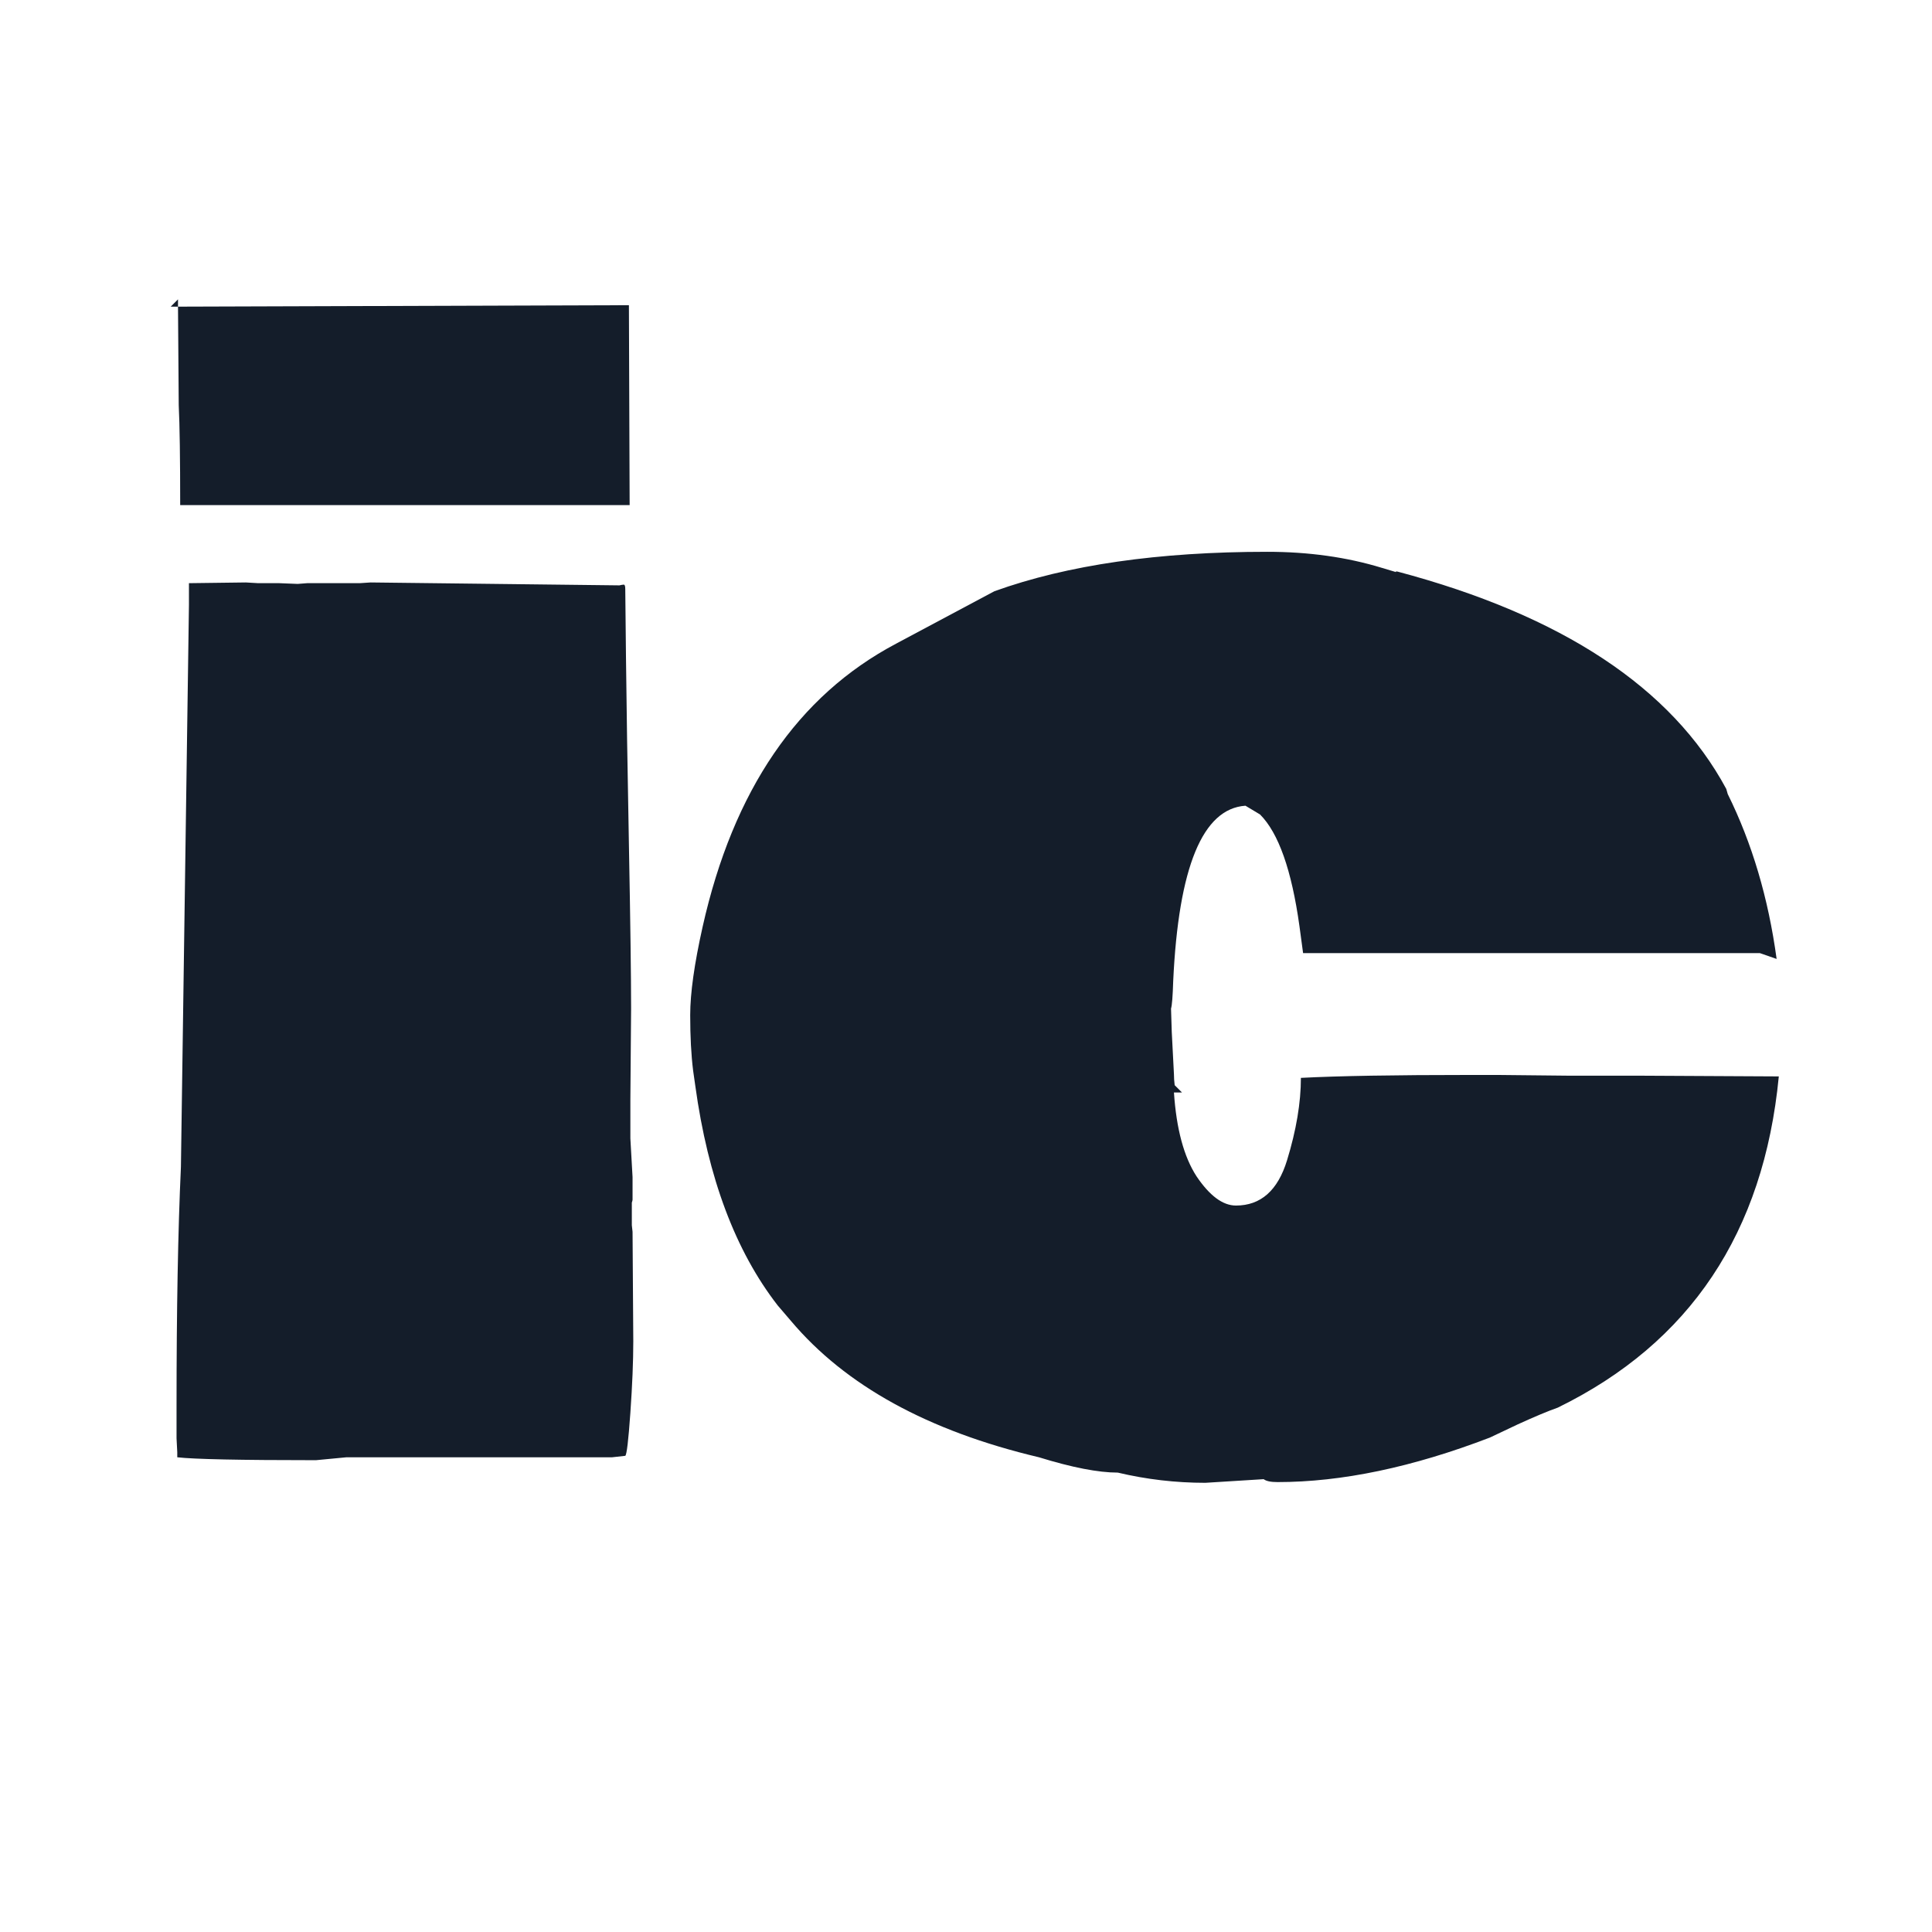 <svg width="256" height="256" viewBox="0 0 256 256" version="1.1" xmlns="http://www.w3.org/2000/svg">
    <style>
        path {
            fill: #141D2A;
        }
        @media (prefers-color-scheme: dark) {
            path {
                fill: #ffffff;
            }
        }
    </style>
    <path d="M83.334 40.44L83.431 66.93H23.876C23.876 60.742 23.811 56.327 23.683 53.685L23.586 40.633L83.334 40.44ZM22.619 40.633L23.586 39.666V40.633H22.619ZM83.721 162.353L83.817 163.223L83.914 177.725C83.914 180.367 83.785 183.525 83.527 187.199C83.269 190.873 83.044 192.774 82.851 192.903L81.11 193.097H45.919L41.858 193.483C31.804 193.483 25.681 193.354 23.489 193.097V192.42L23.393 190.583V186.232C23.393 173.535 23.586 162.997 23.973 154.618L25.036 80.175V77.274L32.577 77.178L34.221 77.274H37.024L39.441 77.371L40.698 77.274H47.659L49.109 77.178L82.077 77.564C82.335 77.5 82.528 77.468 82.657 77.468C82.786 77.468 82.851 77.661 82.851 78.048L82.947 87.232C83.012 93.356 83.141 101.573 83.334 111.886C83.527 122.134 83.624 129.385 83.624 133.639L83.527 145.724V150.848L83.817 155.972V158.969C83.817 159.033 83.785 159.162 83.721 159.355V162.353ZM167.445 195.997L159.711 196.48C155.779 196.48 151.912 196.029 148.109 195.127C145.531 195.127 142.051 194.45 137.668 193.097C122.973 189.616 112.016 183.59 104.797 175.018L103.057 172.987C97.449 165.769 93.808 156.068 92.132 143.887L91.842 141.856C91.584 139.794 91.455 137.345 91.455 134.509C91.455 131.608 92.003 127.709 93.099 122.811C97.159 104.699 105.699 92.195 118.719 85.299L131.771 78.338C141.438 74.857 153.491 73.117 167.929 73.117C173.407 73.117 178.467 73.826 183.107 75.244L185.041 75.824C184.977 75.824 184.944 75.792 184.944 75.728H185.138C206.987 81.528 221.521 91.132 228.74 104.538L228.934 105.215C232.156 111.725 234.315 119.008 235.411 127.064L233.188 126.291H172.666L172.183 122.714C171.151 115.302 169.411 110.371 166.962 107.922L165.028 106.762C159.356 107.148 156.166 114.883 155.457 129.965C155.393 132.027 155.296 133.252 155.167 133.639L155.264 136.732L155.554 142.34C155.554 142.791 155.586 143.274 155.65 143.79L156.617 144.757H155.554C155.876 149.591 156.875 153.297 158.551 155.875C160.291 158.453 162.031 159.742 163.771 159.742C167.059 159.742 169.314 157.744 170.539 153.748C171.764 149.752 172.376 146.11 172.376 142.823C177.339 142.565 184.815 142.437 194.806 142.437H198.479L207.761 142.533H217.042L235.701 142.63C233.703 163.319 223.938 177.95 206.407 186.522C205.118 186.974 203.346 187.715 201.09 188.746L197.416 190.486C187.168 194.418 177.79 196.384 169.282 196.384C168.38 196.384 167.768 196.255 167.445 195.997Z"/>
</svg>
